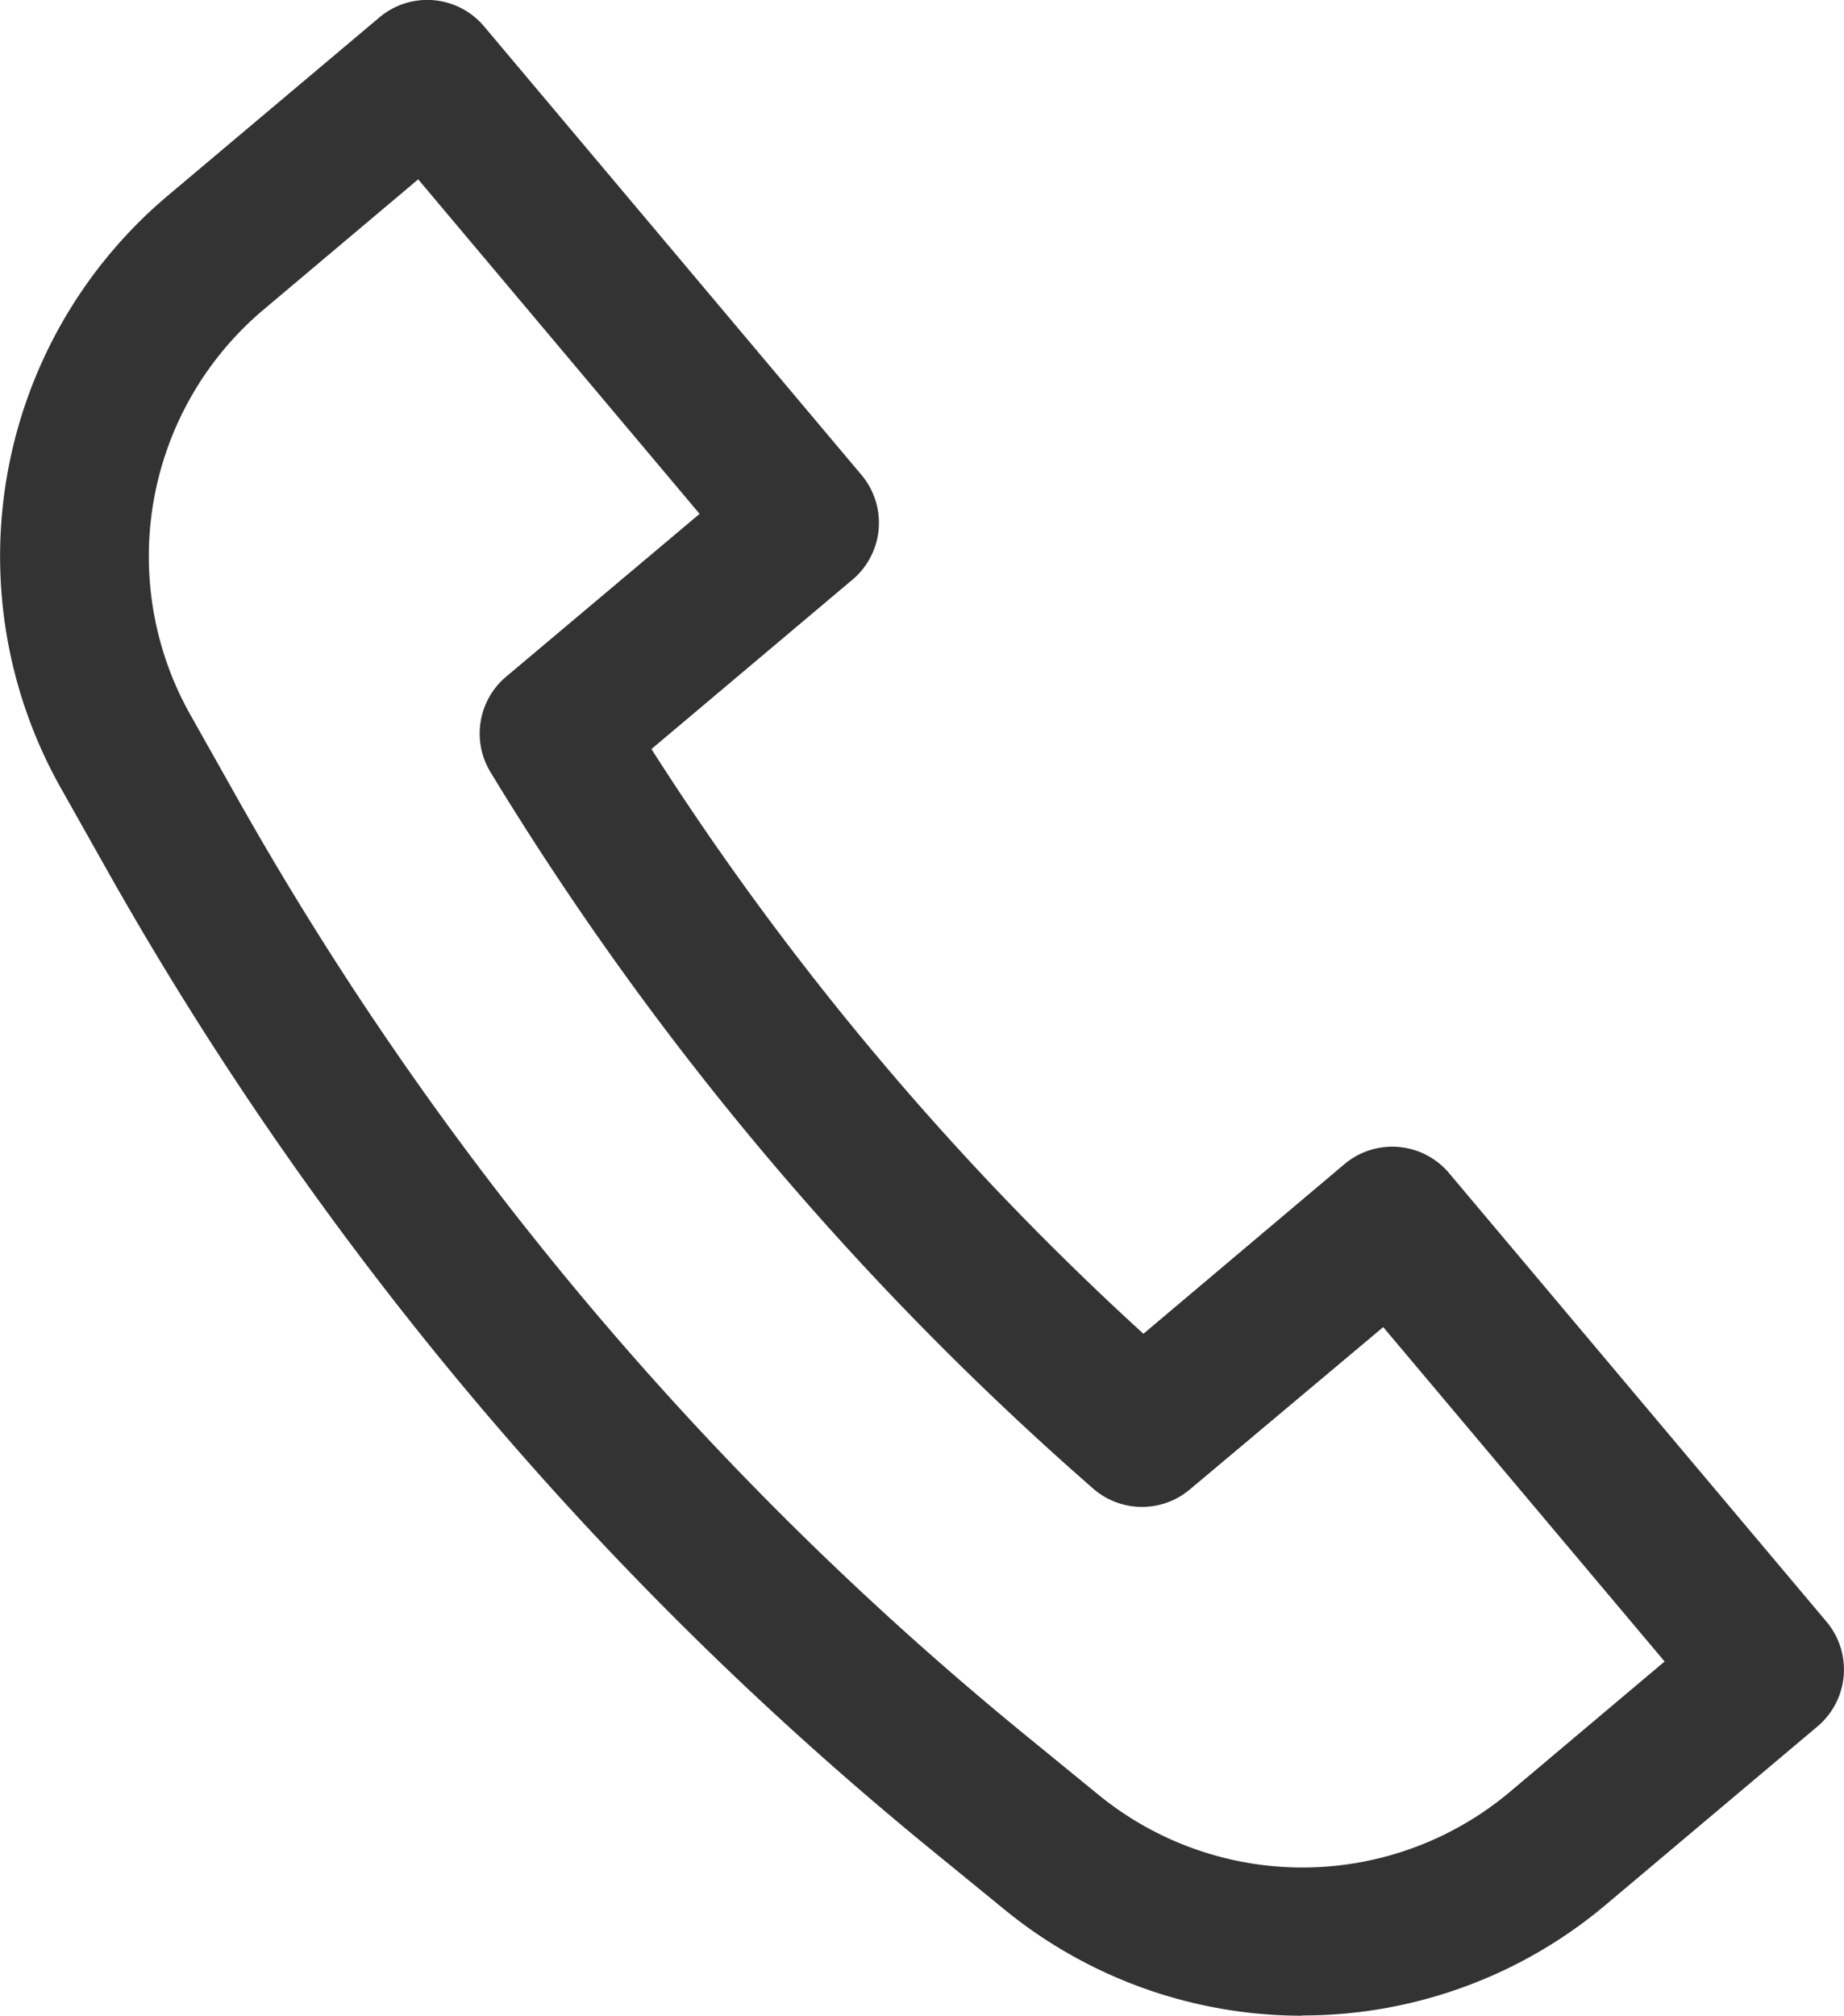 <svg xmlns="http://www.w3.org/2000/svg" width="14.895" height="16.276" viewBox="0 0 14.895 16.276">
  <path id="パス_79261" data-name="パス 79261" d="M10.521,16.275a3.8,3.8,0,0,1-2.407-.857l-.578-.472A27.857,27.857,0,0,1,.856,7.01L.49,6.36a3.809,3.809,0,0,1,.865-4.78L3.064.141a.6.6,0,0,1,.847.073l3.047,3.62a.6.6,0,0,1-.073.847L5.262,6.048a23.535,23.535,0,0,0,3.974,4.721L10.859,9.4a.6.6,0,0,1,.847.073l3.047,3.62a.6.6,0,0,1-.073.847l-1.709,1.439a3.8,3.8,0,0,1-2.451.894M3.378,1.448,2.129,2.5a2.605,2.605,0,0,0-.592,3.27l.366.65a26.659,26.659,0,0,0,6.393,7.6l.578.472a2.605,2.605,0,0,0,3.323-.025l1.249-1.052-2.273-2.7L9.612,12.025a.6.6,0,0,1-.783-.007A24.738,24.738,0,0,1,3.963,6.236a.6.6,0,0,1,.126-.773L5.651,4.149Z" transform="translate(0 0)" fill="#333"/>
</svg>

